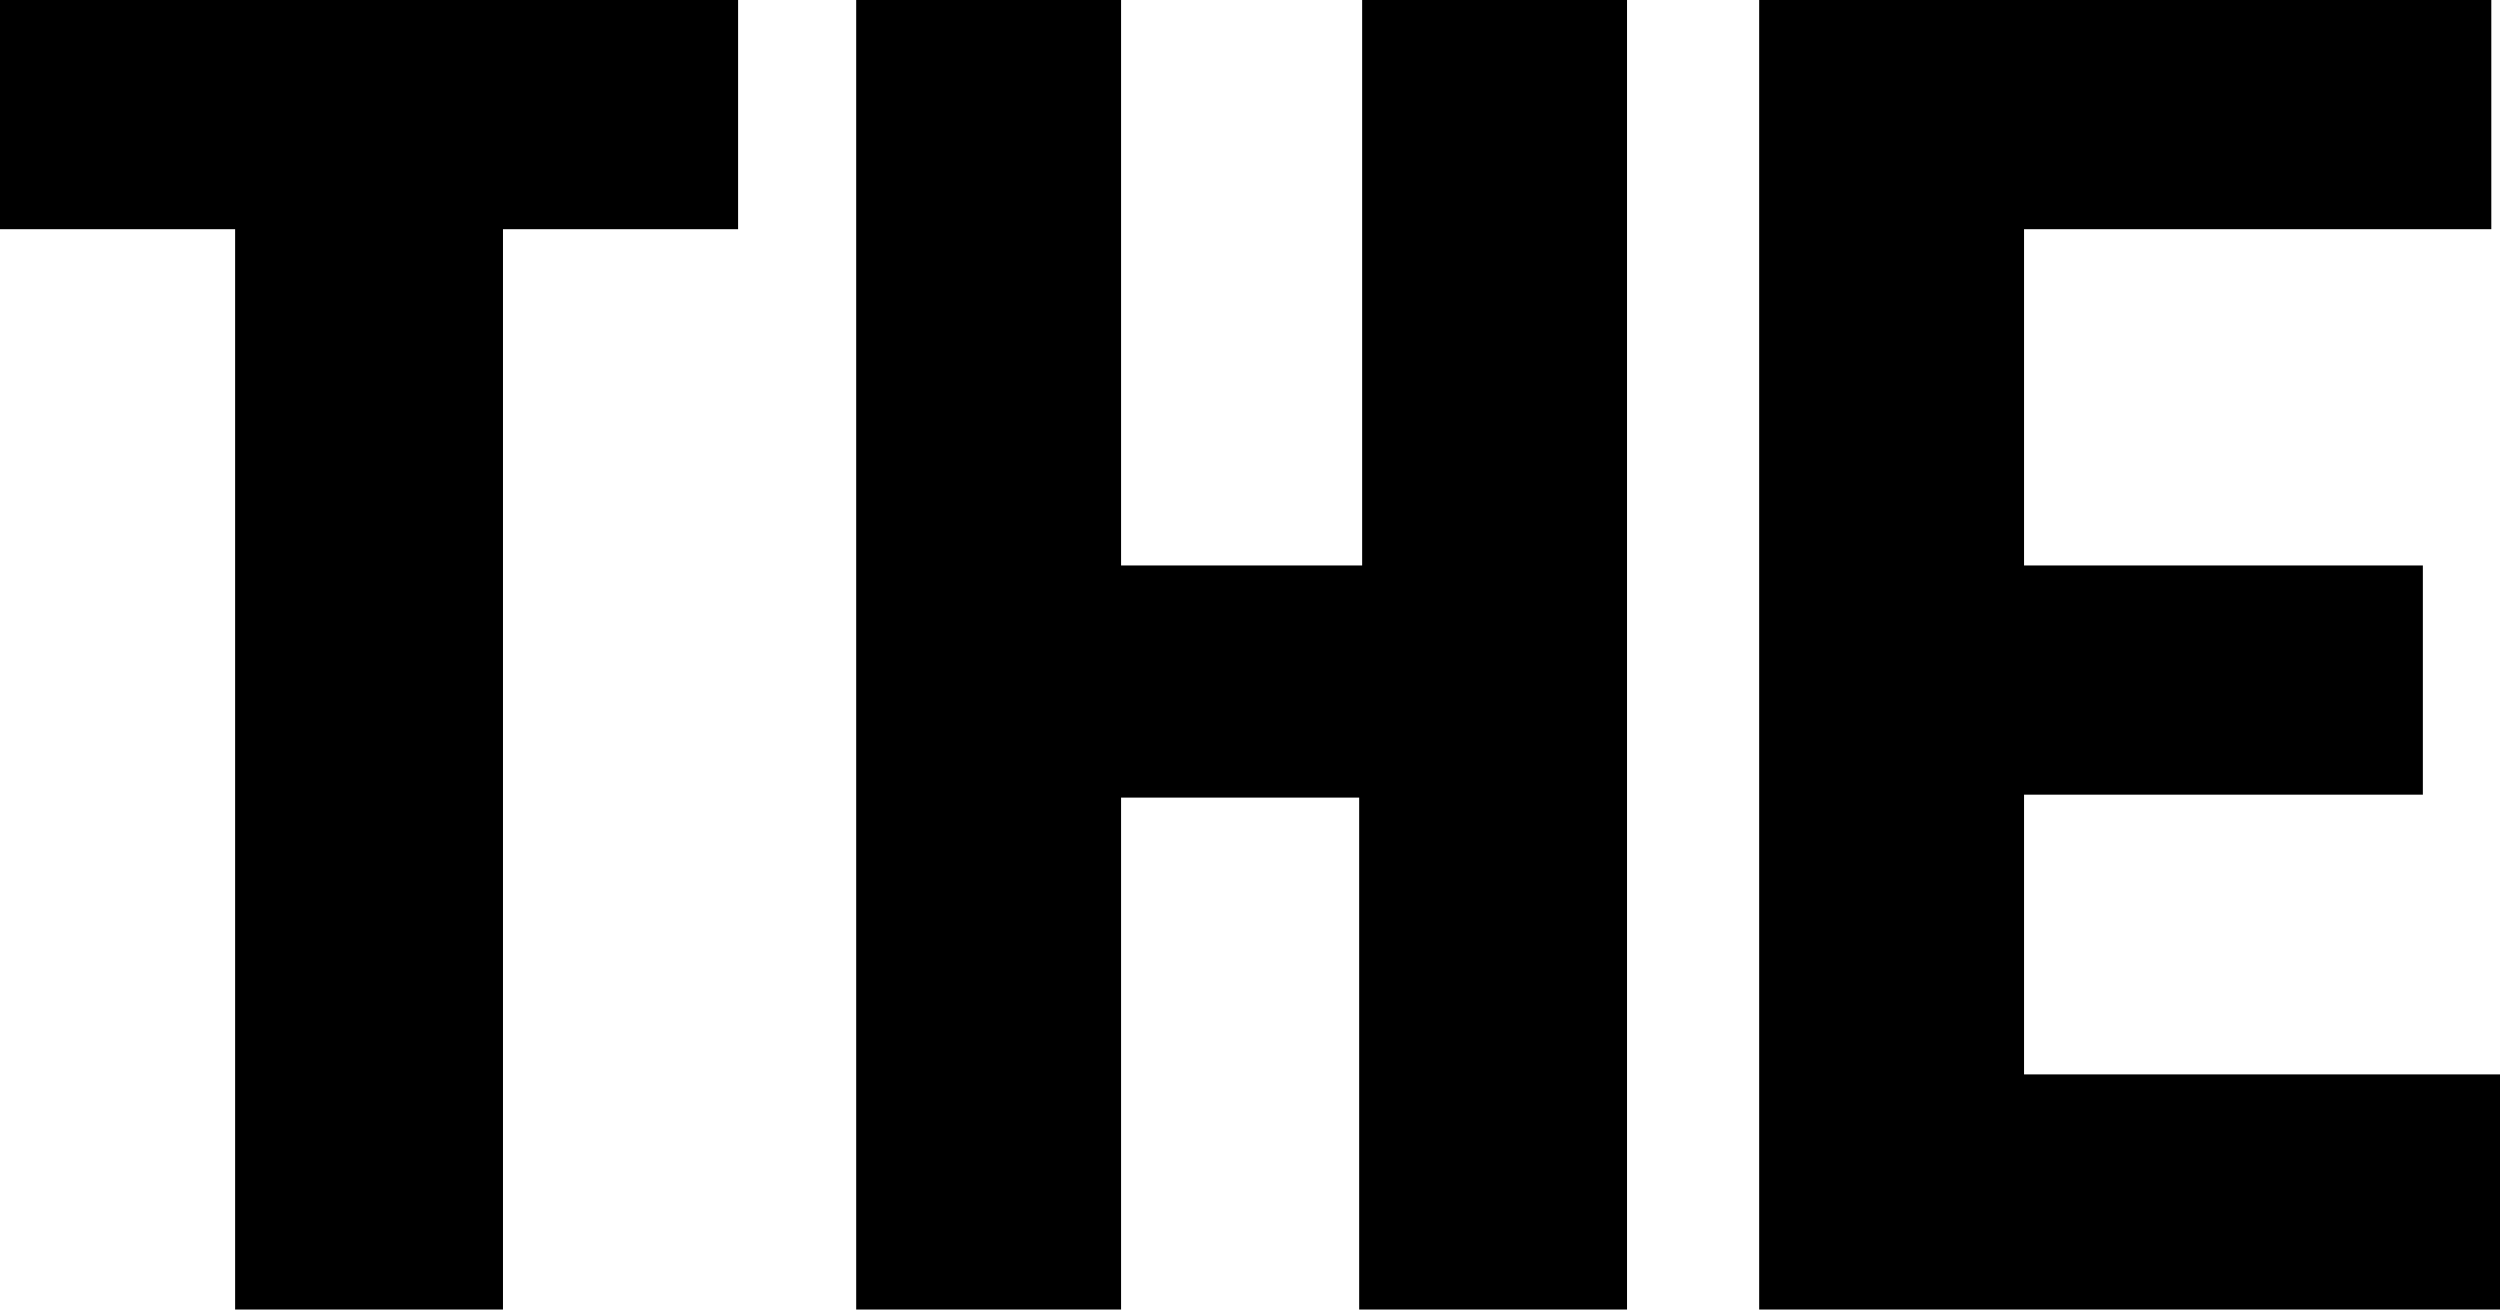 <?xml version="1.0" encoding="utf-8"?>
<!-- Generator: Adobe Illustrator 25.4.1, SVG Export Plug-In . SVG Version: 6.00 Build 0)  -->
<svg version="1.1" id="Layer_1" xmlns="http://www.w3.org/2000/svg" xmlns:xlink="http://www.w3.org/1999/xlink" x="0px" y="0px"
	 viewBox="0 0 84 44" style="enable-background:new 0 0 84 44;" xml:space="preserve">
<g id="Group_11" transform="translate(59.108 0)">
	<path id="Path_11" d="M24.9,44H0V0h24.6v7.7H8.9V19h13.4v7.7H8.9v9.4h16V44z"/>
</g>
<g id="Group_12" transform="translate(28.768 0)">
	<path id="Path_12" d="M16.9,44V26.8H8.9V44H0V0h8.9v19h8.1V0h8.9v44L16.9,44z"/>
</g>
<g id="Group_13" transform="translate(0 0)">
	<path id="Path_13" d="M24.8,7.7h-7.9V44H7.9V7.7H0V0h24.8V7.7z"/>
</g>
</svg>

